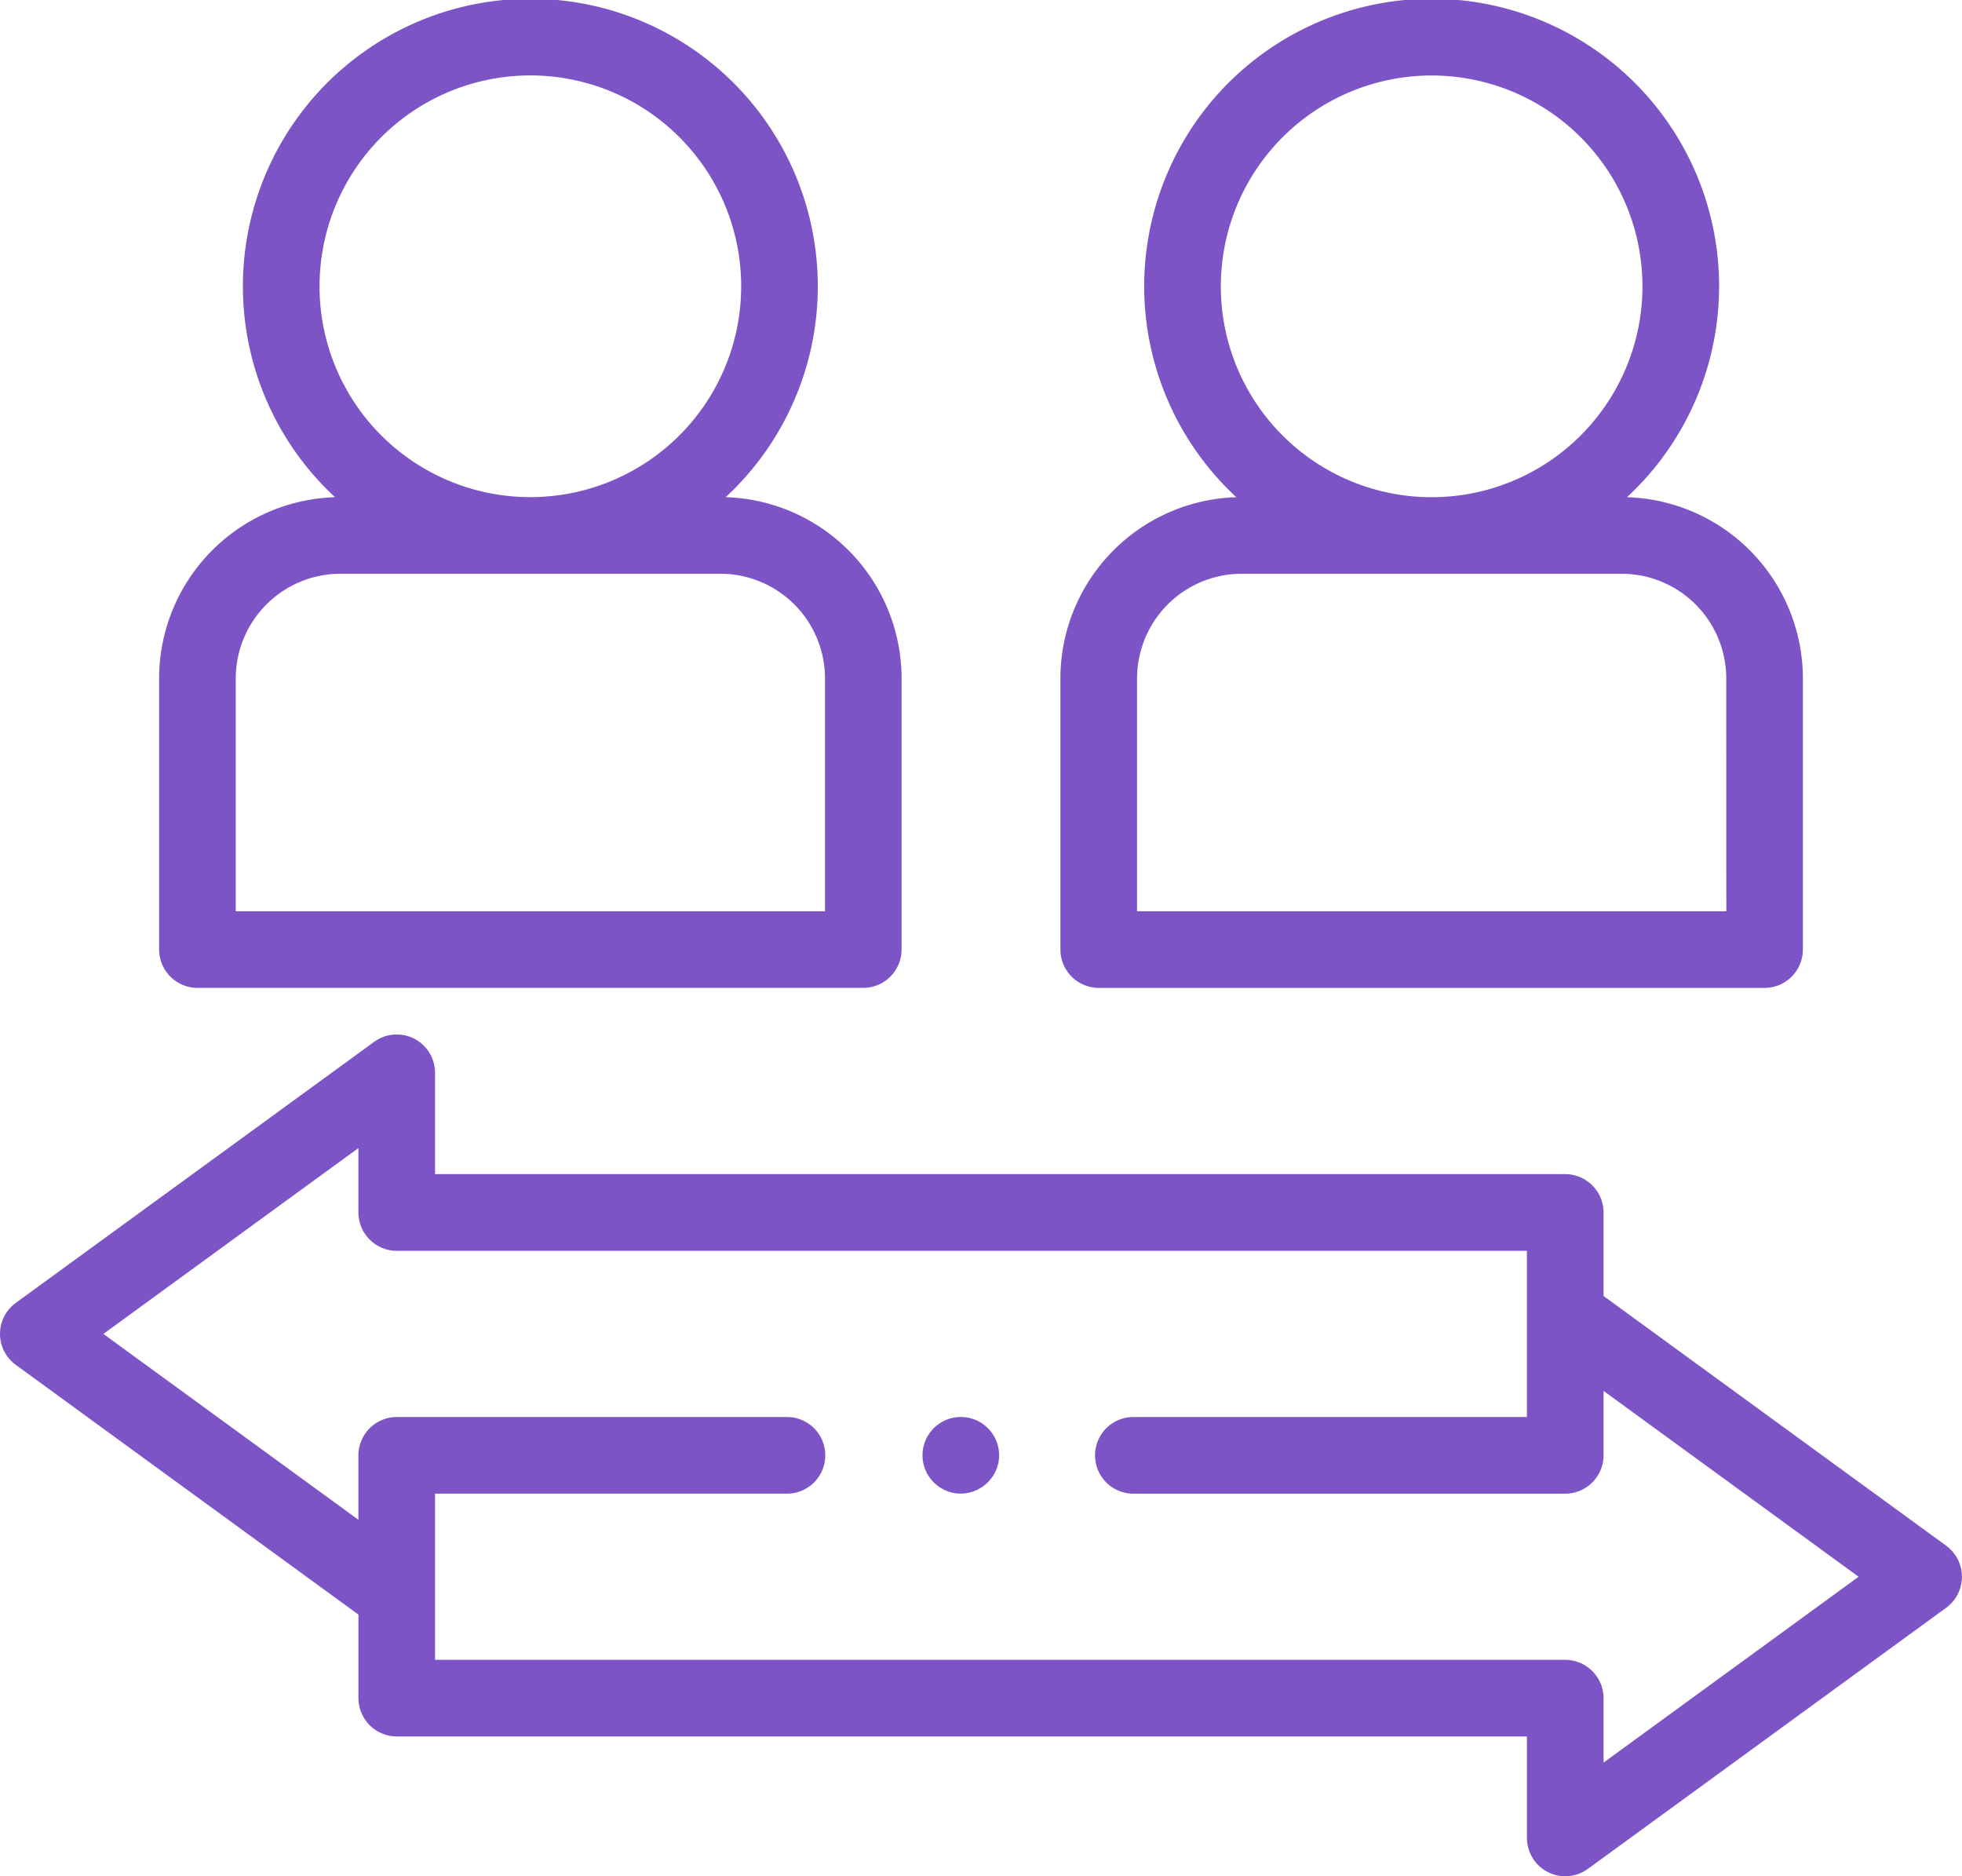 <svg xmlns="http://www.w3.org/2000/svg" width="76.54" height="73.183" viewBox="0 0 76.54 73.183">
  <g id="user_3_" data-name="user (3)" transform="translate(0 -11.229)">
    <g id="Group_7184" data-name="Group 7184" transform="translate(0 11.229)">
      <path id="Path_9300" data-name="Path 9300" d="M242.246,383.944a1.494,1.494,0,1,1,1.474-1.251A1.511,1.511,0,0,1,242.246,383.944Z" transform="translate(-204.763 -325.687)" fill="#7c54c6"/>
      <path id="Path_9301" data-name="Path 9301" d="M75.925,301.047l-13.368-9.741v-3.259a1.5,1.5,0,0,0-1.495-1.495H16.972V282.6a1.495,1.495,0,0,0-2.375-1.208L.615,291.575a1.495,1.495,0,0,0,0,2.416l13.368,9.741v3.259a1.5,1.5,0,0,0,1.495,1.495h44.09v3.958a1.495,1.495,0,0,0,2.375,1.208l13.982-10.188a1.5,1.5,0,0,0,0-2.417Zm-13.368,8.458v-2.513a1.5,1.5,0,0,0-1.495-1.495H16.972v-6.482H30.7a1.495,1.495,0,0,0,0-2.99H15.477a1.5,1.5,0,0,0-1.495,1.495v2.514l-9.949-7.249,9.949-7.249v2.513a1.5,1.5,0,0,0,1.495,1.495h44.09v6.482H44.214a1.495,1.495,0,1,0,0,2.99H61.062a1.5,1.5,0,0,0,1.495-1.495v-2.514l9.949,7.249Z" transform="translate(0 -240.756)" fill="#7c54c6"/>
      <path id="Path_9302" data-name="Path 9302" d="M63.624,30.622a11.214,11.214,0,1,0-15.239,0,7.079,7.079,0,0,0-6.863,7.068V48.266a1.5,1.5,0,0,0,1.495,1.495H68.992a1.5,1.5,0,0,0,1.495-1.495V37.689a7.079,7.079,0,0,0-6.863-7.068Zm-15.843-8.2A8.224,8.224,0,1,1,56,30.619,8.221,8.221,0,0,1,47.78,22.419ZM67.5,46.772H44.512V37.689a4.086,4.086,0,0,1,4.081-4.081H63.416A4.086,4.086,0,0,1,67.5,37.689v9.082Z" transform="translate(-35.315 -11.229)" fill="#7c54c6"/>
      <path id="Path_9303" data-name="Path 9303" d="M298.824,30.622a11.214,11.214,0,1,0-15.239,0,7.079,7.079,0,0,0-6.863,7.068V48.267a1.5,1.5,0,0,0,1.495,1.495h25.975a1.5,1.5,0,0,0,1.495-1.495V37.689A7.079,7.079,0,0,0,298.824,30.622Zm-15.844-8.2a8.224,8.224,0,1,1,8.224,8.2A8.221,8.221,0,0,1,282.98,22.419ZM302.7,46.772H279.712V37.689a4.086,4.086,0,0,1,4.081-4.081h14.823a4.085,4.085,0,0,1,4.081,4.081Z" transform="translate(-235.354 -11.229)" fill="#7c54c6"/>
    </g>
  </g>
</svg>
